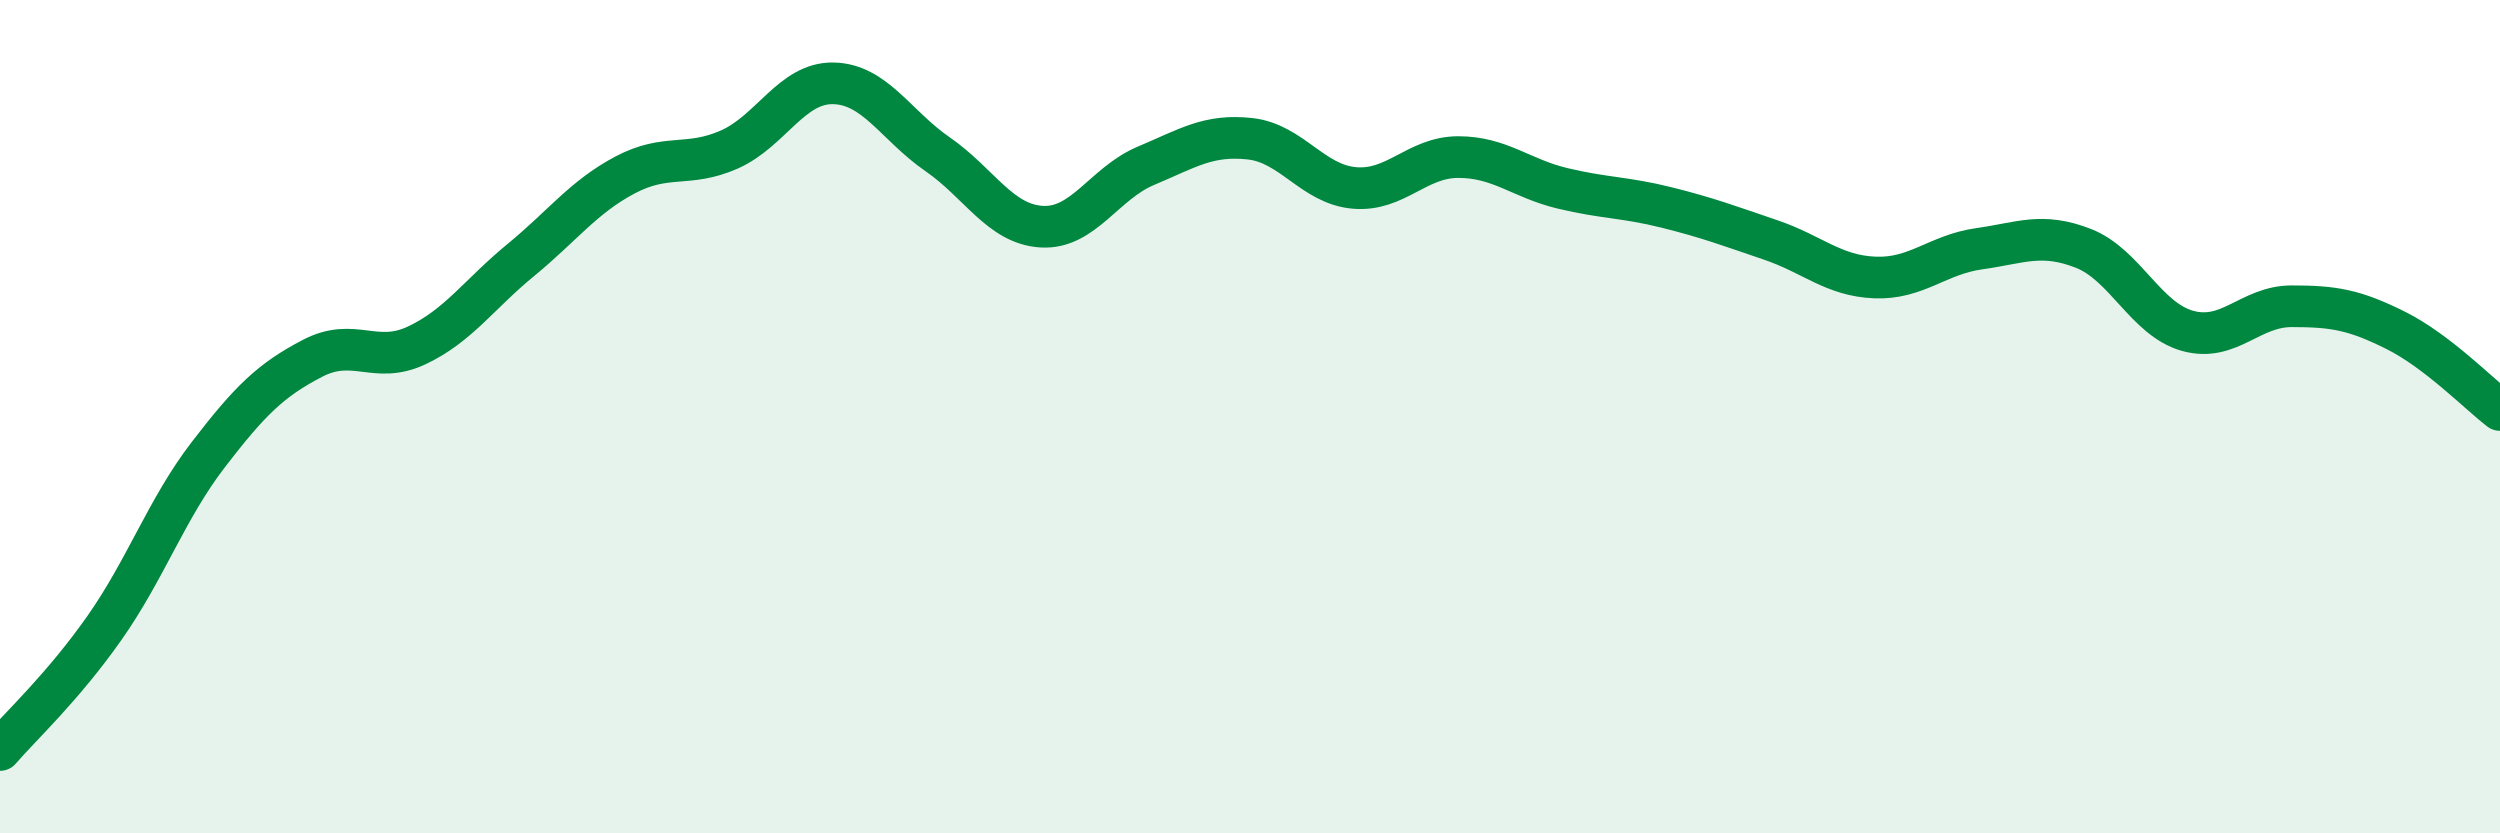 
    <svg width="60" height="20" viewBox="0 0 60 20" xmlns="http://www.w3.org/2000/svg">
      <path
        d="M 0,18 C 0.5,17.42 1.5,16.5 2.5,15.08 C 3.5,13.66 4,12.21 5,10.91 C 6,9.61 6.5,9.12 7.5,8.6 C 8.5,8.08 9,8.76 10,8.29 C 11,7.82 11.5,7.06 12.5,6.24 C 13.5,5.42 14,4.73 15,4.2 C 16,3.67 16.5,4.03 17.5,3.59 C 18.5,3.15 19,1.98 20,2 C 21,2.02 21.5,3.01 22.5,3.7 C 23.5,4.39 24,5.38 25,5.44 C 26,5.5 26.5,4.4 27.5,3.98 C 28.5,3.56 29,3.22 30,3.33 C 31,3.44 31.5,4.42 32.5,4.51 C 33.5,4.6 34,3.77 35,3.77 C 36,3.77 36.5,4.28 37.5,4.52 C 38.5,4.76 39,4.73 40,4.98 C 41,5.23 41.5,5.42 42.5,5.76 C 43.5,6.1 44,6.62 45,6.66 C 46,6.7 46.5,6.11 47.5,5.97 C 48.5,5.83 49,5.57 50,5.96 C 51,6.35 51.5,7.66 52.5,7.94 C 53.5,8.22 54,7.35 55,7.35 C 56,7.35 56.5,7.43 57.5,7.93 C 58.5,8.43 59.5,9.46 60,9.84L60 20L0 20Z"
        fill="#008740"
        opacity="0.1"
        stroke-linecap="round"
        stroke-linejoin="round"
      />
      <path
        d="M 0,18 C 0.5,17.42 1.5,16.5 2.5,15.08 C 3.5,13.66 4,12.21 5,10.91 C 6,9.61 6.5,9.12 7.5,8.6 C 8.5,8.08 9,8.76 10,8.29 C 11,7.82 11.5,7.06 12.5,6.24 C 13.5,5.42 14,4.73 15,4.2 C 16,3.67 16.5,4.03 17.5,3.59 C 18.5,3.15 19,1.98 20,2 C 21,2.02 21.5,3.01 22.5,3.7 C 23.5,4.39 24,5.38 25,5.44 C 26,5.5 26.5,4.4 27.5,3.98 C 28.5,3.56 29,3.22 30,3.33 C 31,3.44 31.5,4.42 32.5,4.51 C 33.5,4.6 34,3.77 35,3.77 C 36,3.77 36.5,4.28 37.5,4.52 C 38.5,4.76 39,4.73 40,4.98 C 41,5.23 41.5,5.42 42.5,5.76 C 43.5,6.1 44,6.62 45,6.66 C 46,6.7 46.5,6.11 47.5,5.97 C 48.5,5.83 49,5.57 50,5.96 C 51,6.35 51.5,7.66 52.5,7.94 C 53.5,8.22 54,7.35 55,7.35 C 56,7.35 56.5,7.43 57.5,7.93 C 58.5,8.43 59.5,9.46 60,9.84"
        stroke="#008740"
        stroke-width="1"
        fill="none"
        stroke-linecap="round"
        stroke-linejoin="round"
      />
    </svg>
  